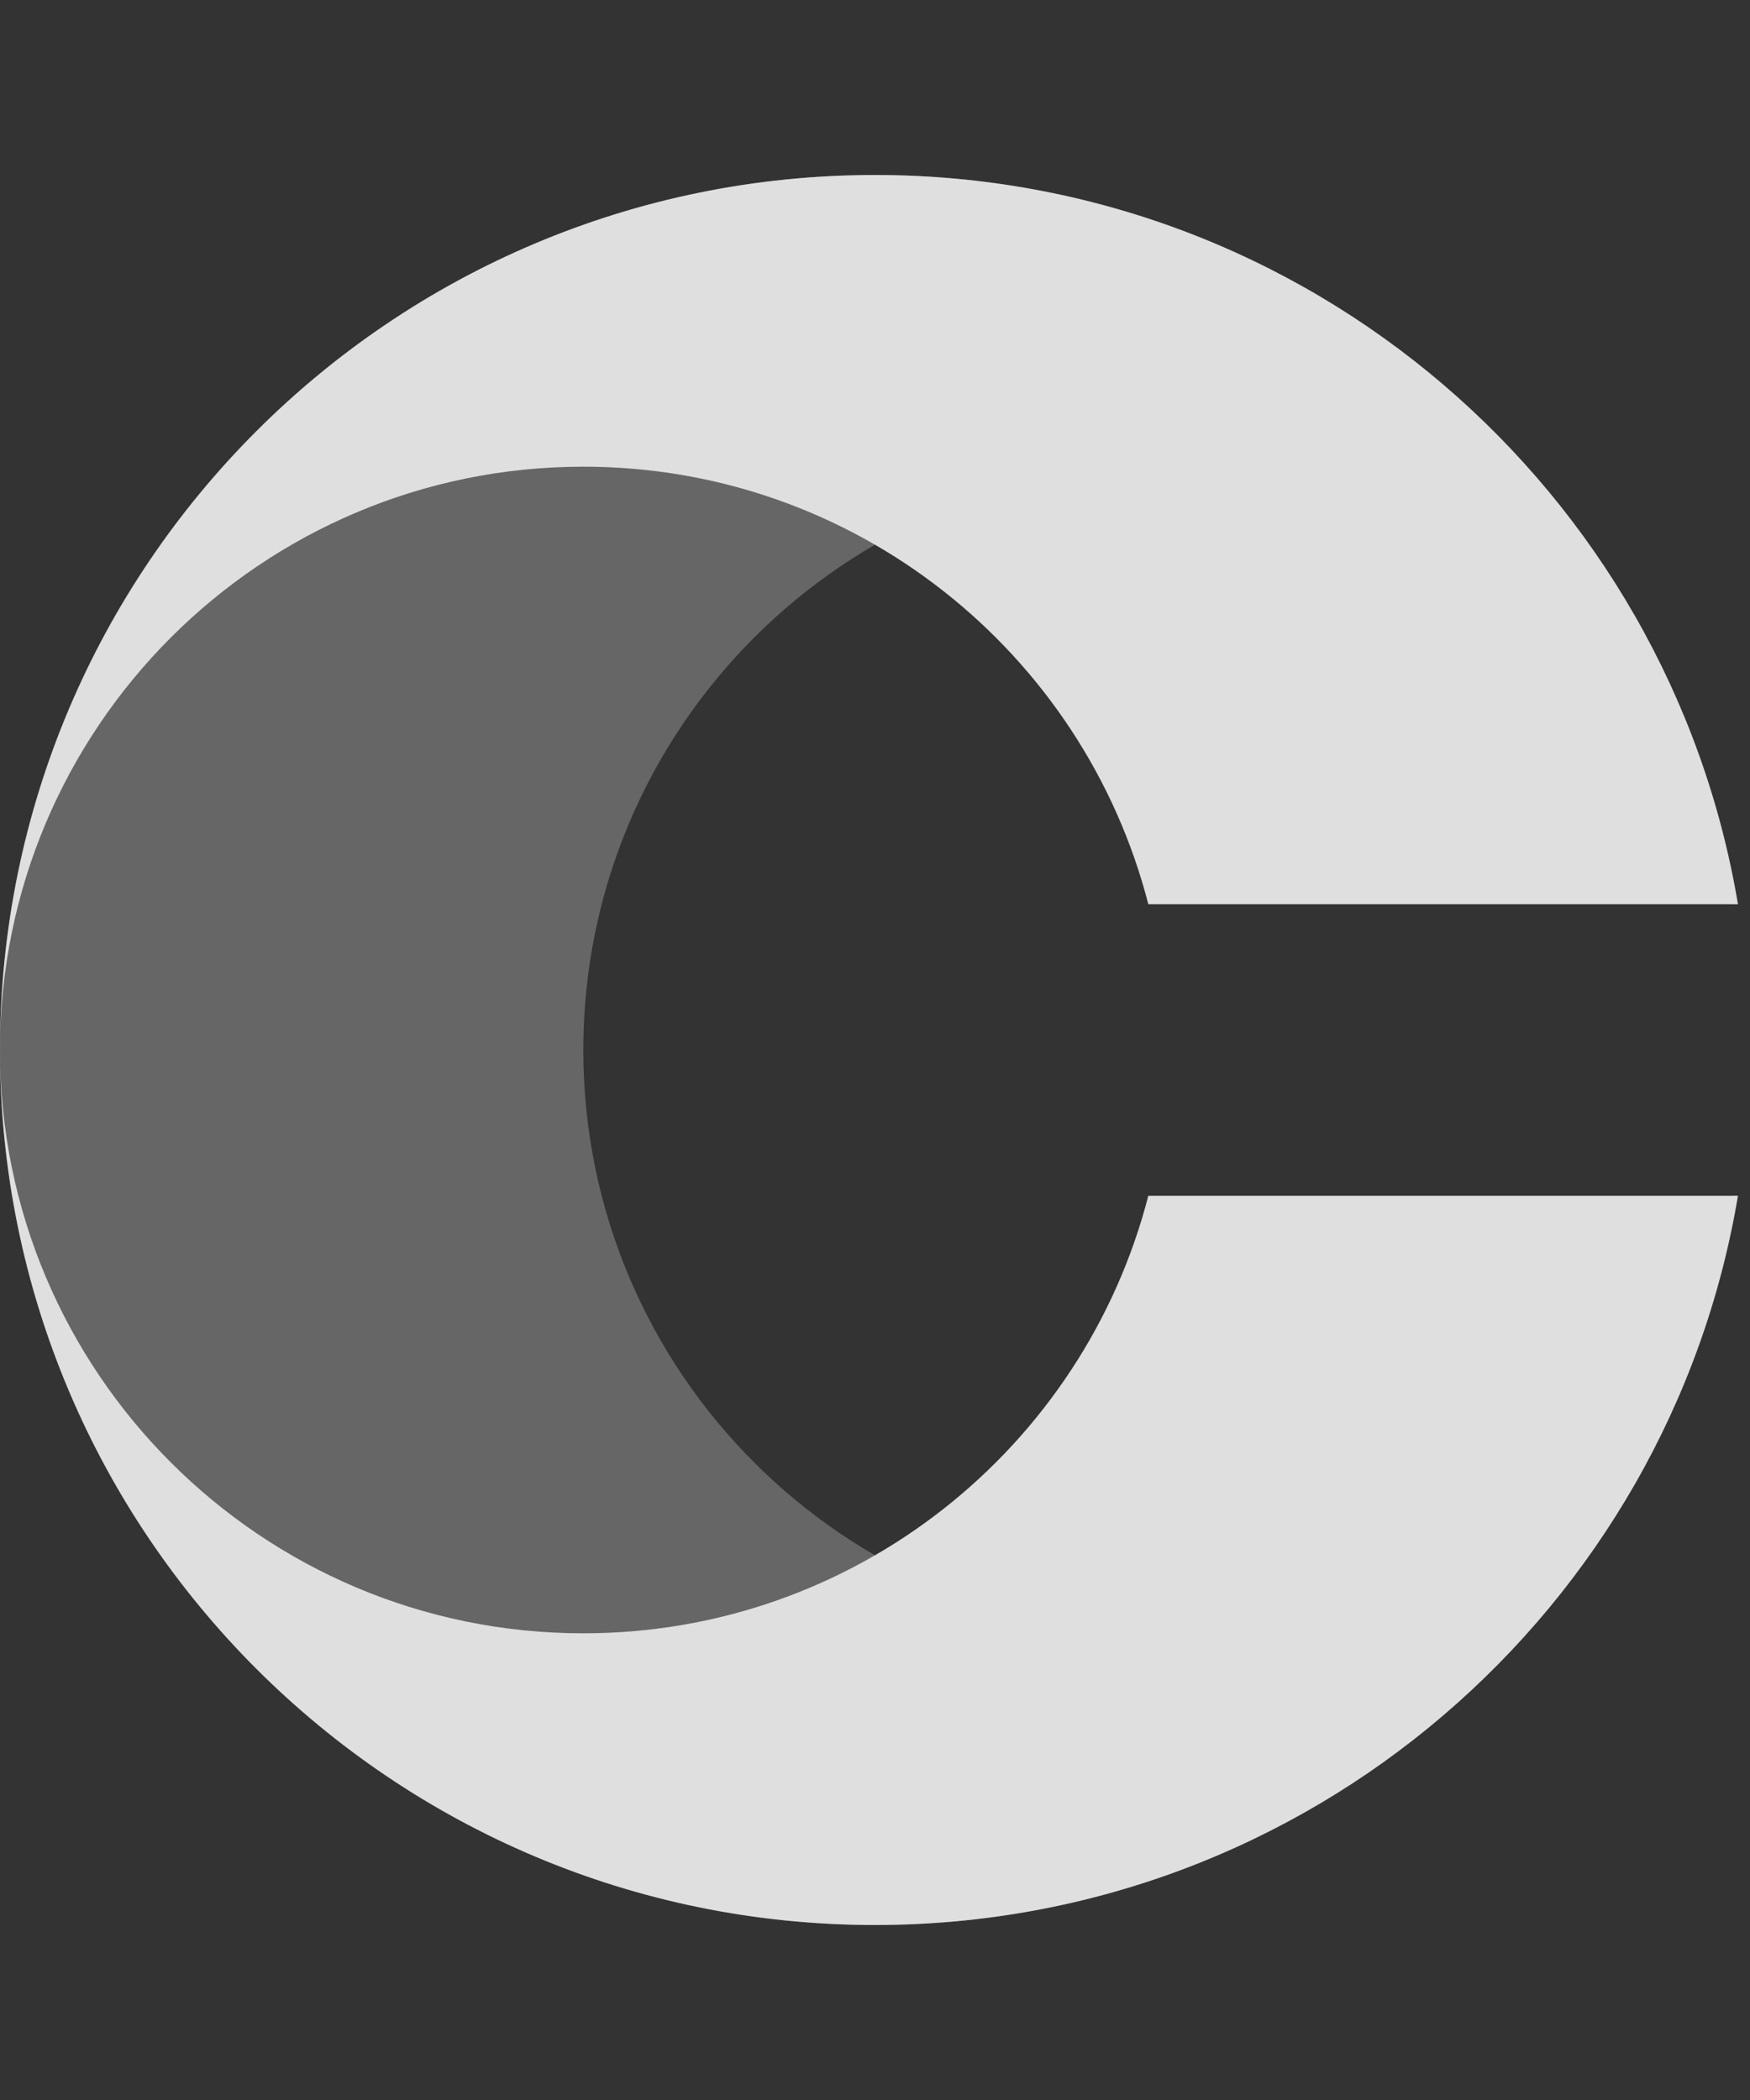 <svg width="40" height="48" viewBox="0 0 40 48" fill="none" xmlns="http://www.w3.org/2000/svg">
    <rect x="0" y="0" width="40" height="48" fill="#333333" stroke="none"/>
    <g opacity="0.84">
        <path opacity="0.3" d="M20 4C8.954 4 0 12.954 0 24C0 35.046 8.954 44 20 44C29.91 44 38.137 36.792 39.724 27.333H39.58C38.1 33.084 32.88 37.334 26.667 37.334C19.303 37.334 13.333 31.364 13.333 24C13.333 16.636 19.303 10.667 26.667 10.667C32.88 10.667 38.1 14.916 39.58 20.667H39.724C38.137 11.208 29.91 4 20 4Z" fill="white"/>
        <path d="M0 24C0 12.954 8.954 4 20 4C29.91 4 38.137 11.208 39.724 20.667H26.247C24.767 14.916 19.546 10.667 13.333 10.667C5.97 10.667 0 16.636 0 24Z" fill="white"/>
        <path d="M0 24C0 35.046 8.954 44 20 44C29.91 44 38.137 36.792 39.724 27.333H26.247C24.767 33.084 19.546 37.333 13.333 37.333C5.97 37.333 0 31.364 0 24Z" fill="white"/>
    </g>
</svg>
